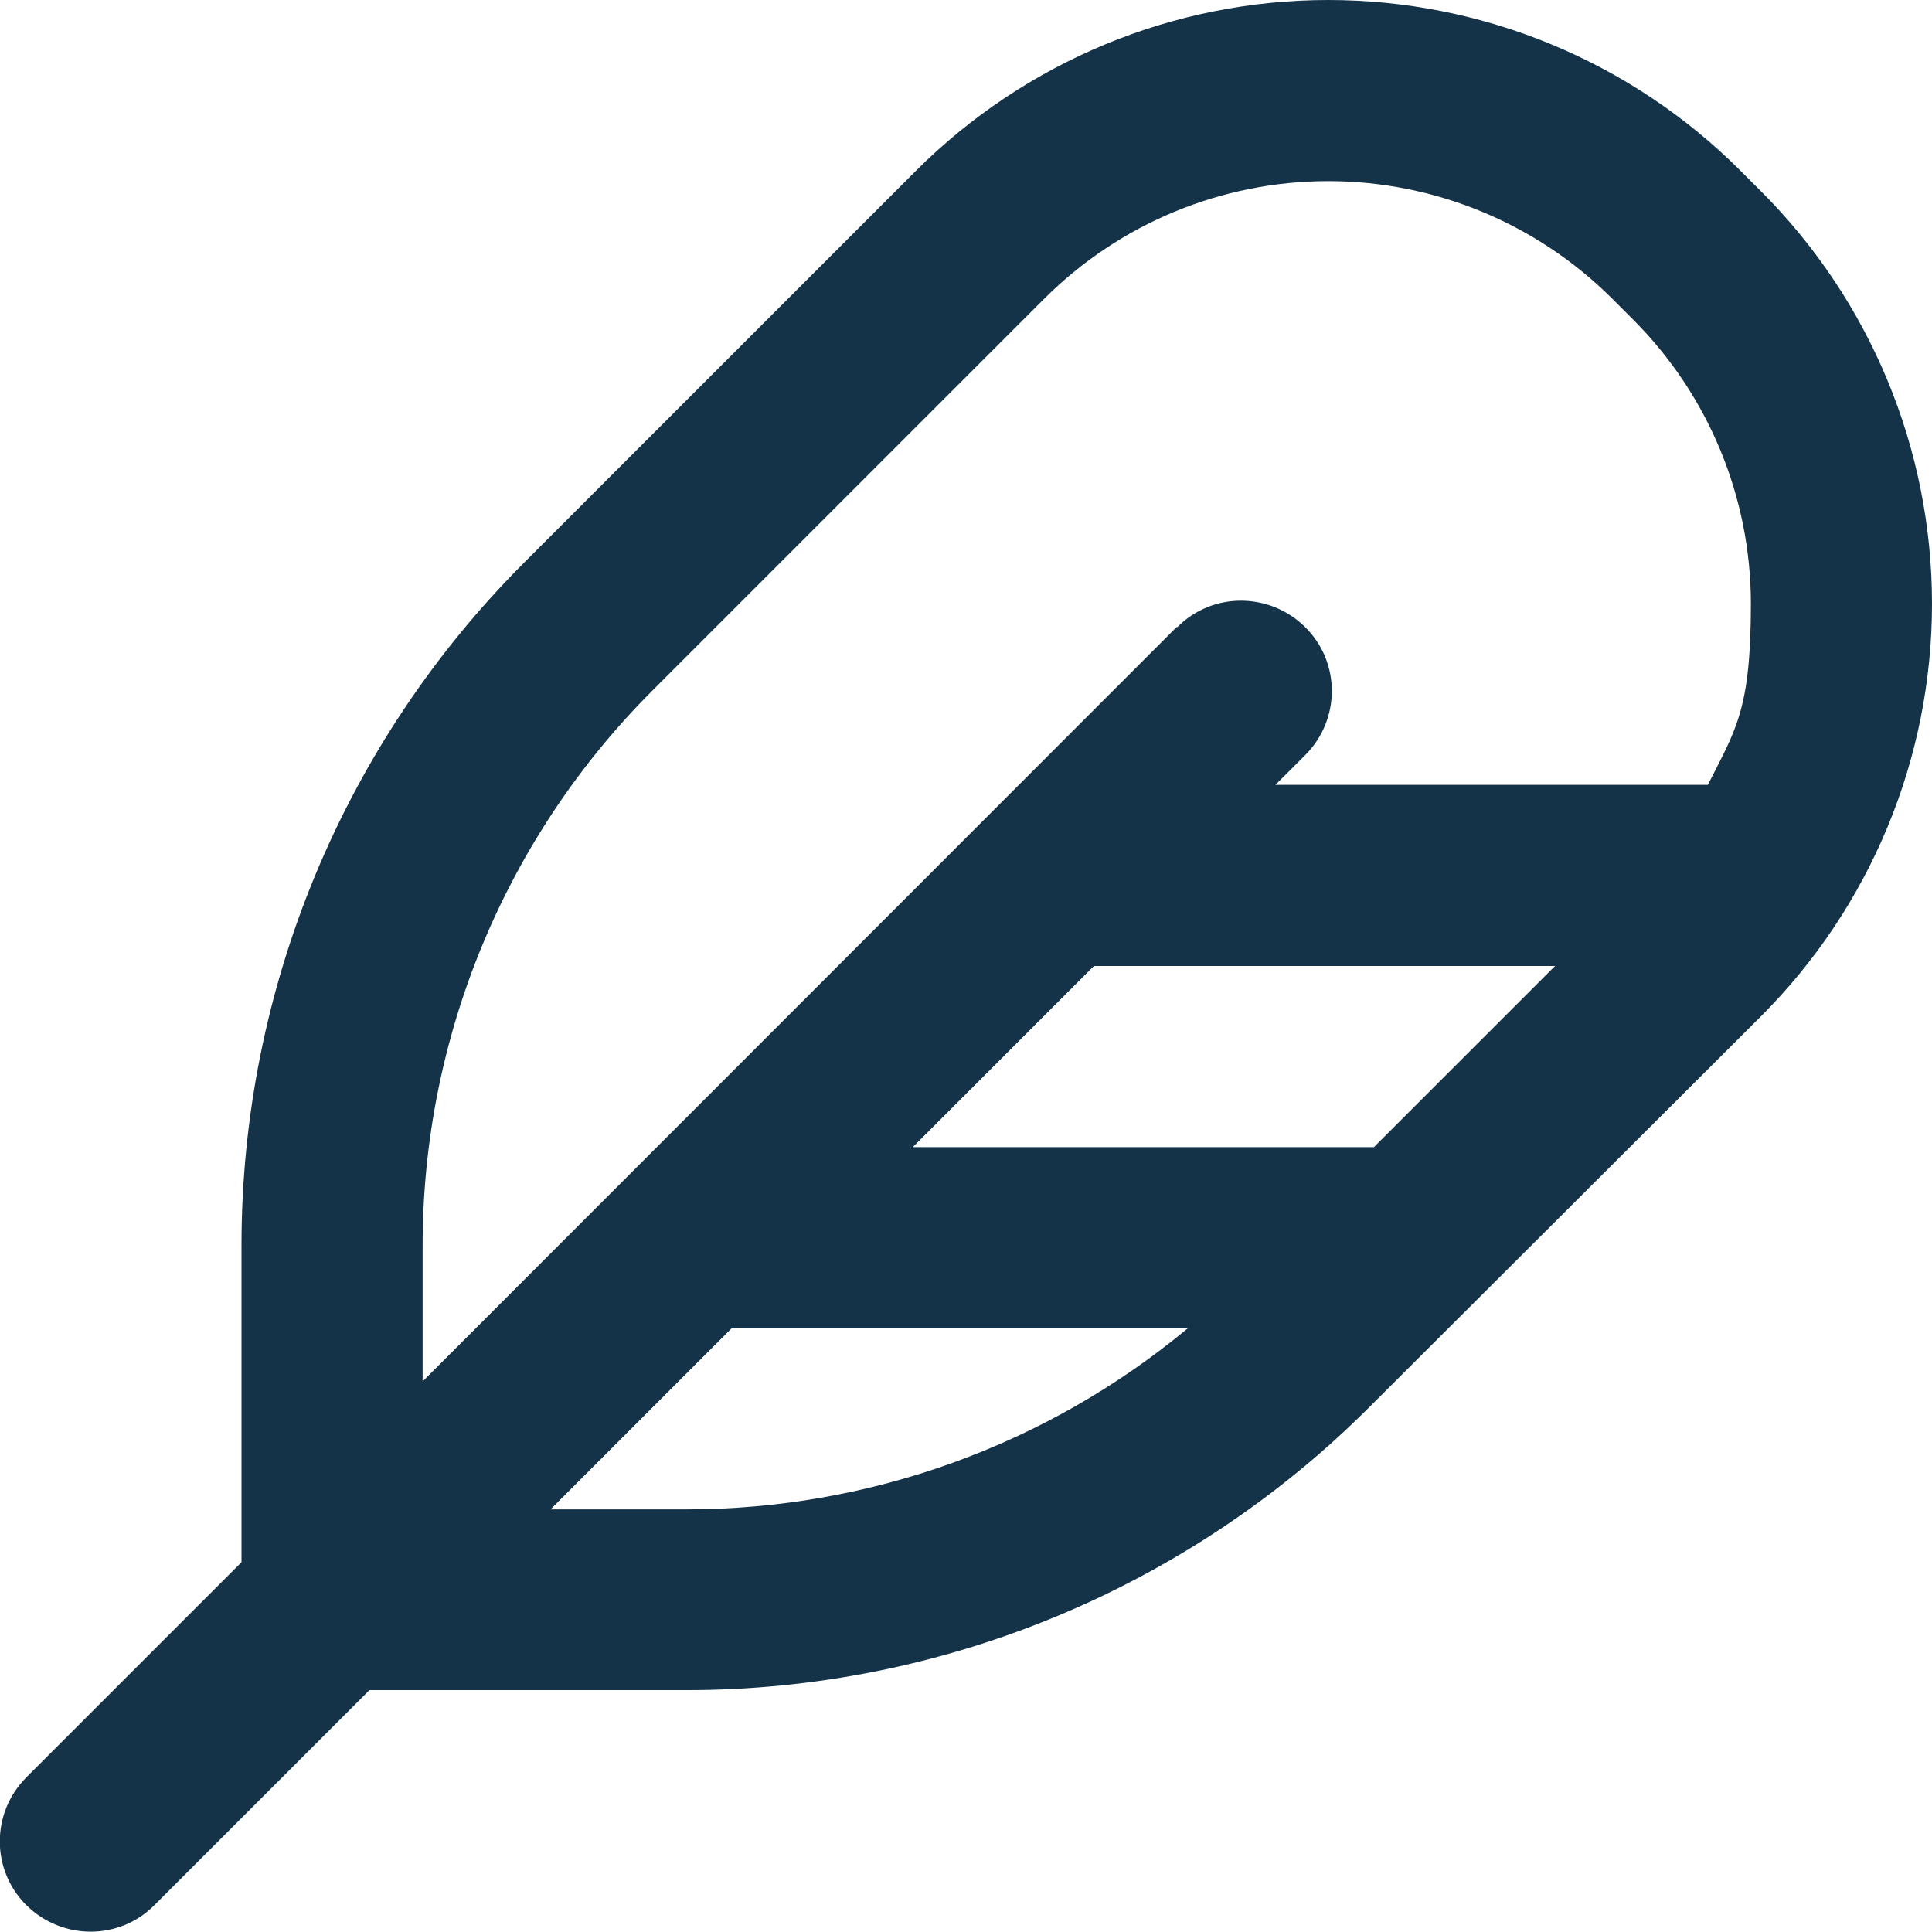 <?xml version="1.0" encoding="UTF-8"?>
<svg id="Layer_1" xmlns="http://www.w3.org/2000/svg" version="1.1" viewBox="0 0 512 512">
  <!-- Generator: Adobe Illustrator 29.2.1, SVG Export Plug-In . SVG Version: 2.1.0 Build 116)  -->
  <defs>
    <style>
      .st0 {
        fill: #143348;
      }
    </style>
  </defs>
  <path class="st0" d="M311.9,166.1l-199.9,200v-36c0-55.2,21.9-108.1,60.9-147.1l103.8-103.8c20-20,47.1-31.2,75.3-31.2s55.3,11.2,75.3,31.2l5.5,5.5c20,20,31.2,47.1,31.2,75.3s-4,33.3-11.4,48h-114.6l7.9-7.9c9.4-9.4,9.4-24.6,0-33.9s-24.6-9.4-33.9,0h-.1ZM289.9,256h122.2l-48,48h-122.2l48-48h0ZM314.8,352c-37.2,30.9-84.2,48-132.9,48h-36l48-48h120.9ZM64,330v84l-57,57c-9.4,9.4-9.4,24.6,0,33.9,9.4,9.3,24.6,9.4,33.9,0l57-57h84c67.9,0,133-27,181-75l103.8-103.6c29-29,45.3-68.3,45.3-109.3s-16.3-80.3-45.3-109.3l-5.5-5.5C432.3,16.3,393,0,352,0s-80.3,16.3-109.3,45.3l-103.7,103.7c-48,48-75,113.1-75,181Z"/>
</svg>